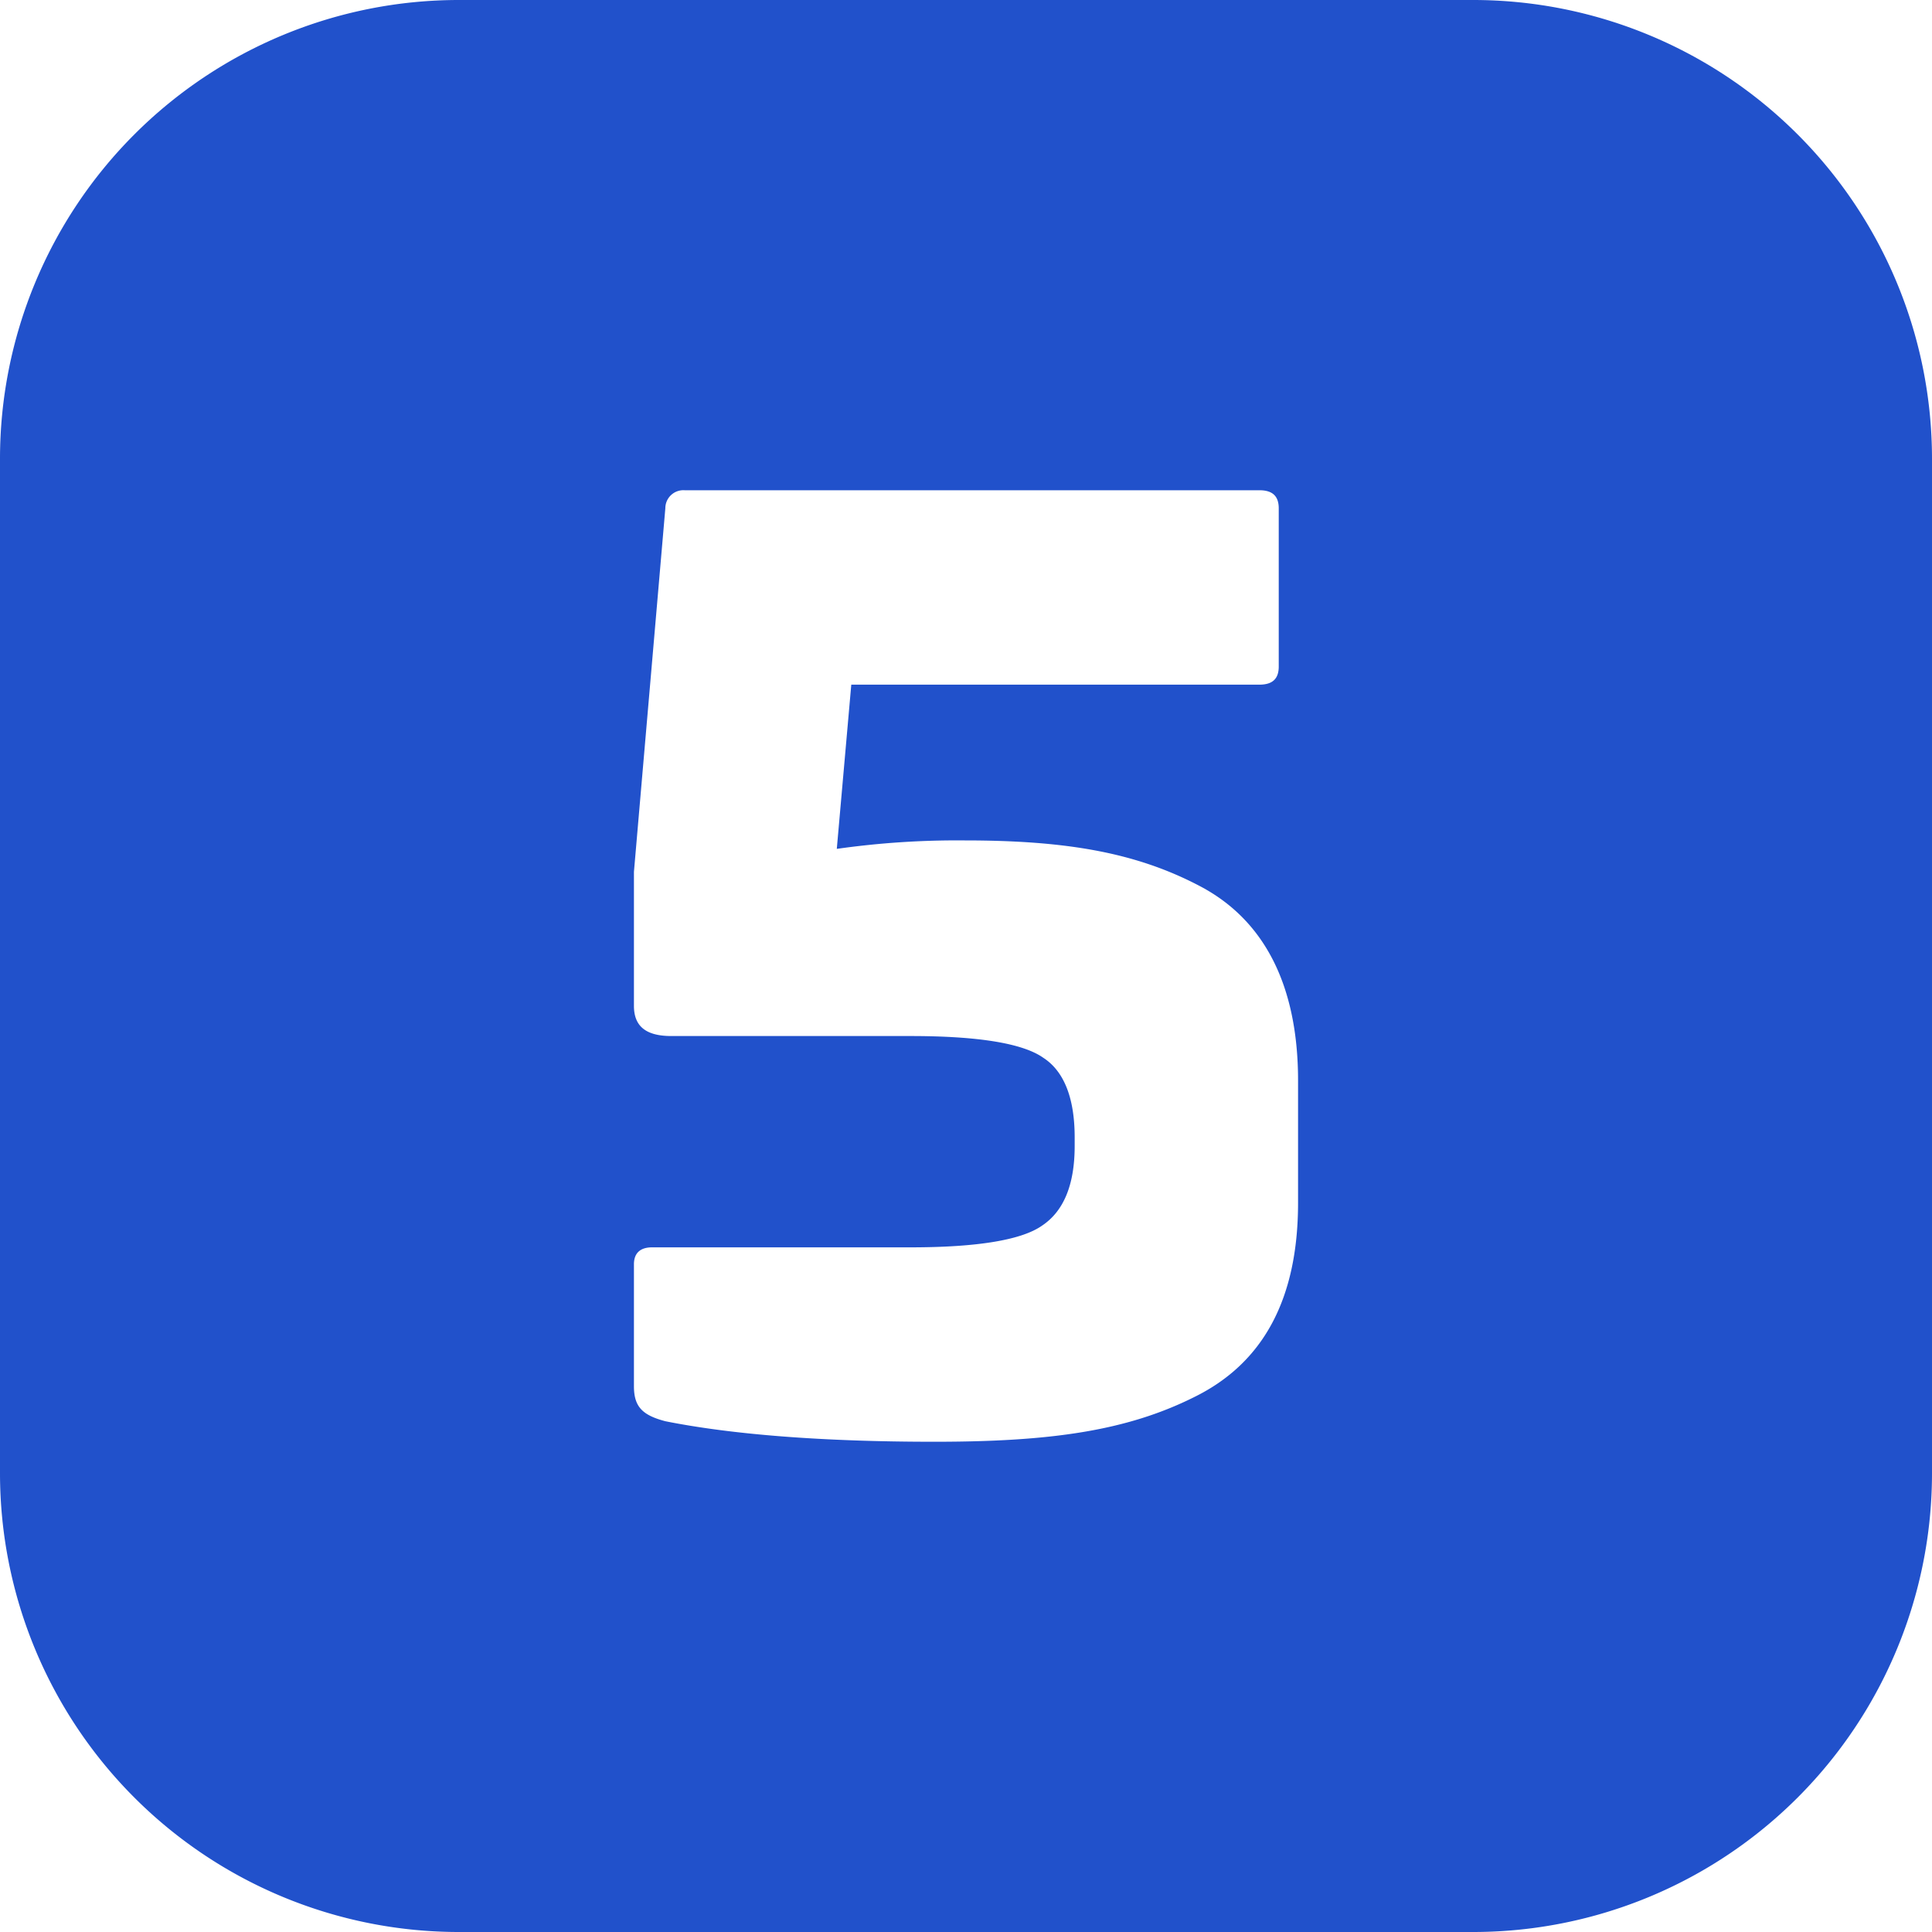 <svg height="512" viewBox="0 0 400 400" width="512" xmlns="http://www.w3.org/2000/svg" fill="#2151cb"><g id="Layer_2" data-name="Layer 2"><g id="Layer_1-2" data-name="Layer 1"><g id="_5" data-name="5"><path d="m305 0h-210a95 95 0 0 0 -95 95v210a95 95 0 0 0 95 95h210a95 95 0 0 0 95-95v-210a95 95 0 0 0 -95-95zm-36.25 249c0 20-7.25 33.25-21.5 40.25-14 7-29.75 9.25-53.75 9.25-23.25 0-42-1.5-55.75-4.25-4.75-1.25-6.5-3-6.5-7.25v-25.25c0-2.25 1.25-3.5 3.75-3.5h53.5c13.75 0 23-1.5 27.25-4.5q6.75-4.5 6.75-16.5v-1.75c0-8.25-2.25-13.75-6.5-16.5-4.25-3-13.5-4.5-27.5-4.5h-49.5c-5.25 0-7.75-2-7.75-6.25v-27.75l6.5-75.25a3.74 3.74 0 0 1 4-3.75h119c2.75 0 4 1.25 4 3.75v32.75c0 2.5-1.25 3.75-4 3.75h-84.5l-3 34a176.87 176.87 0 0 1 26.5-1.75c21 0 35.5 2.5 48.75 9.5s20.25 20.5 20.25 40.25z"/></g></g></g></svg>